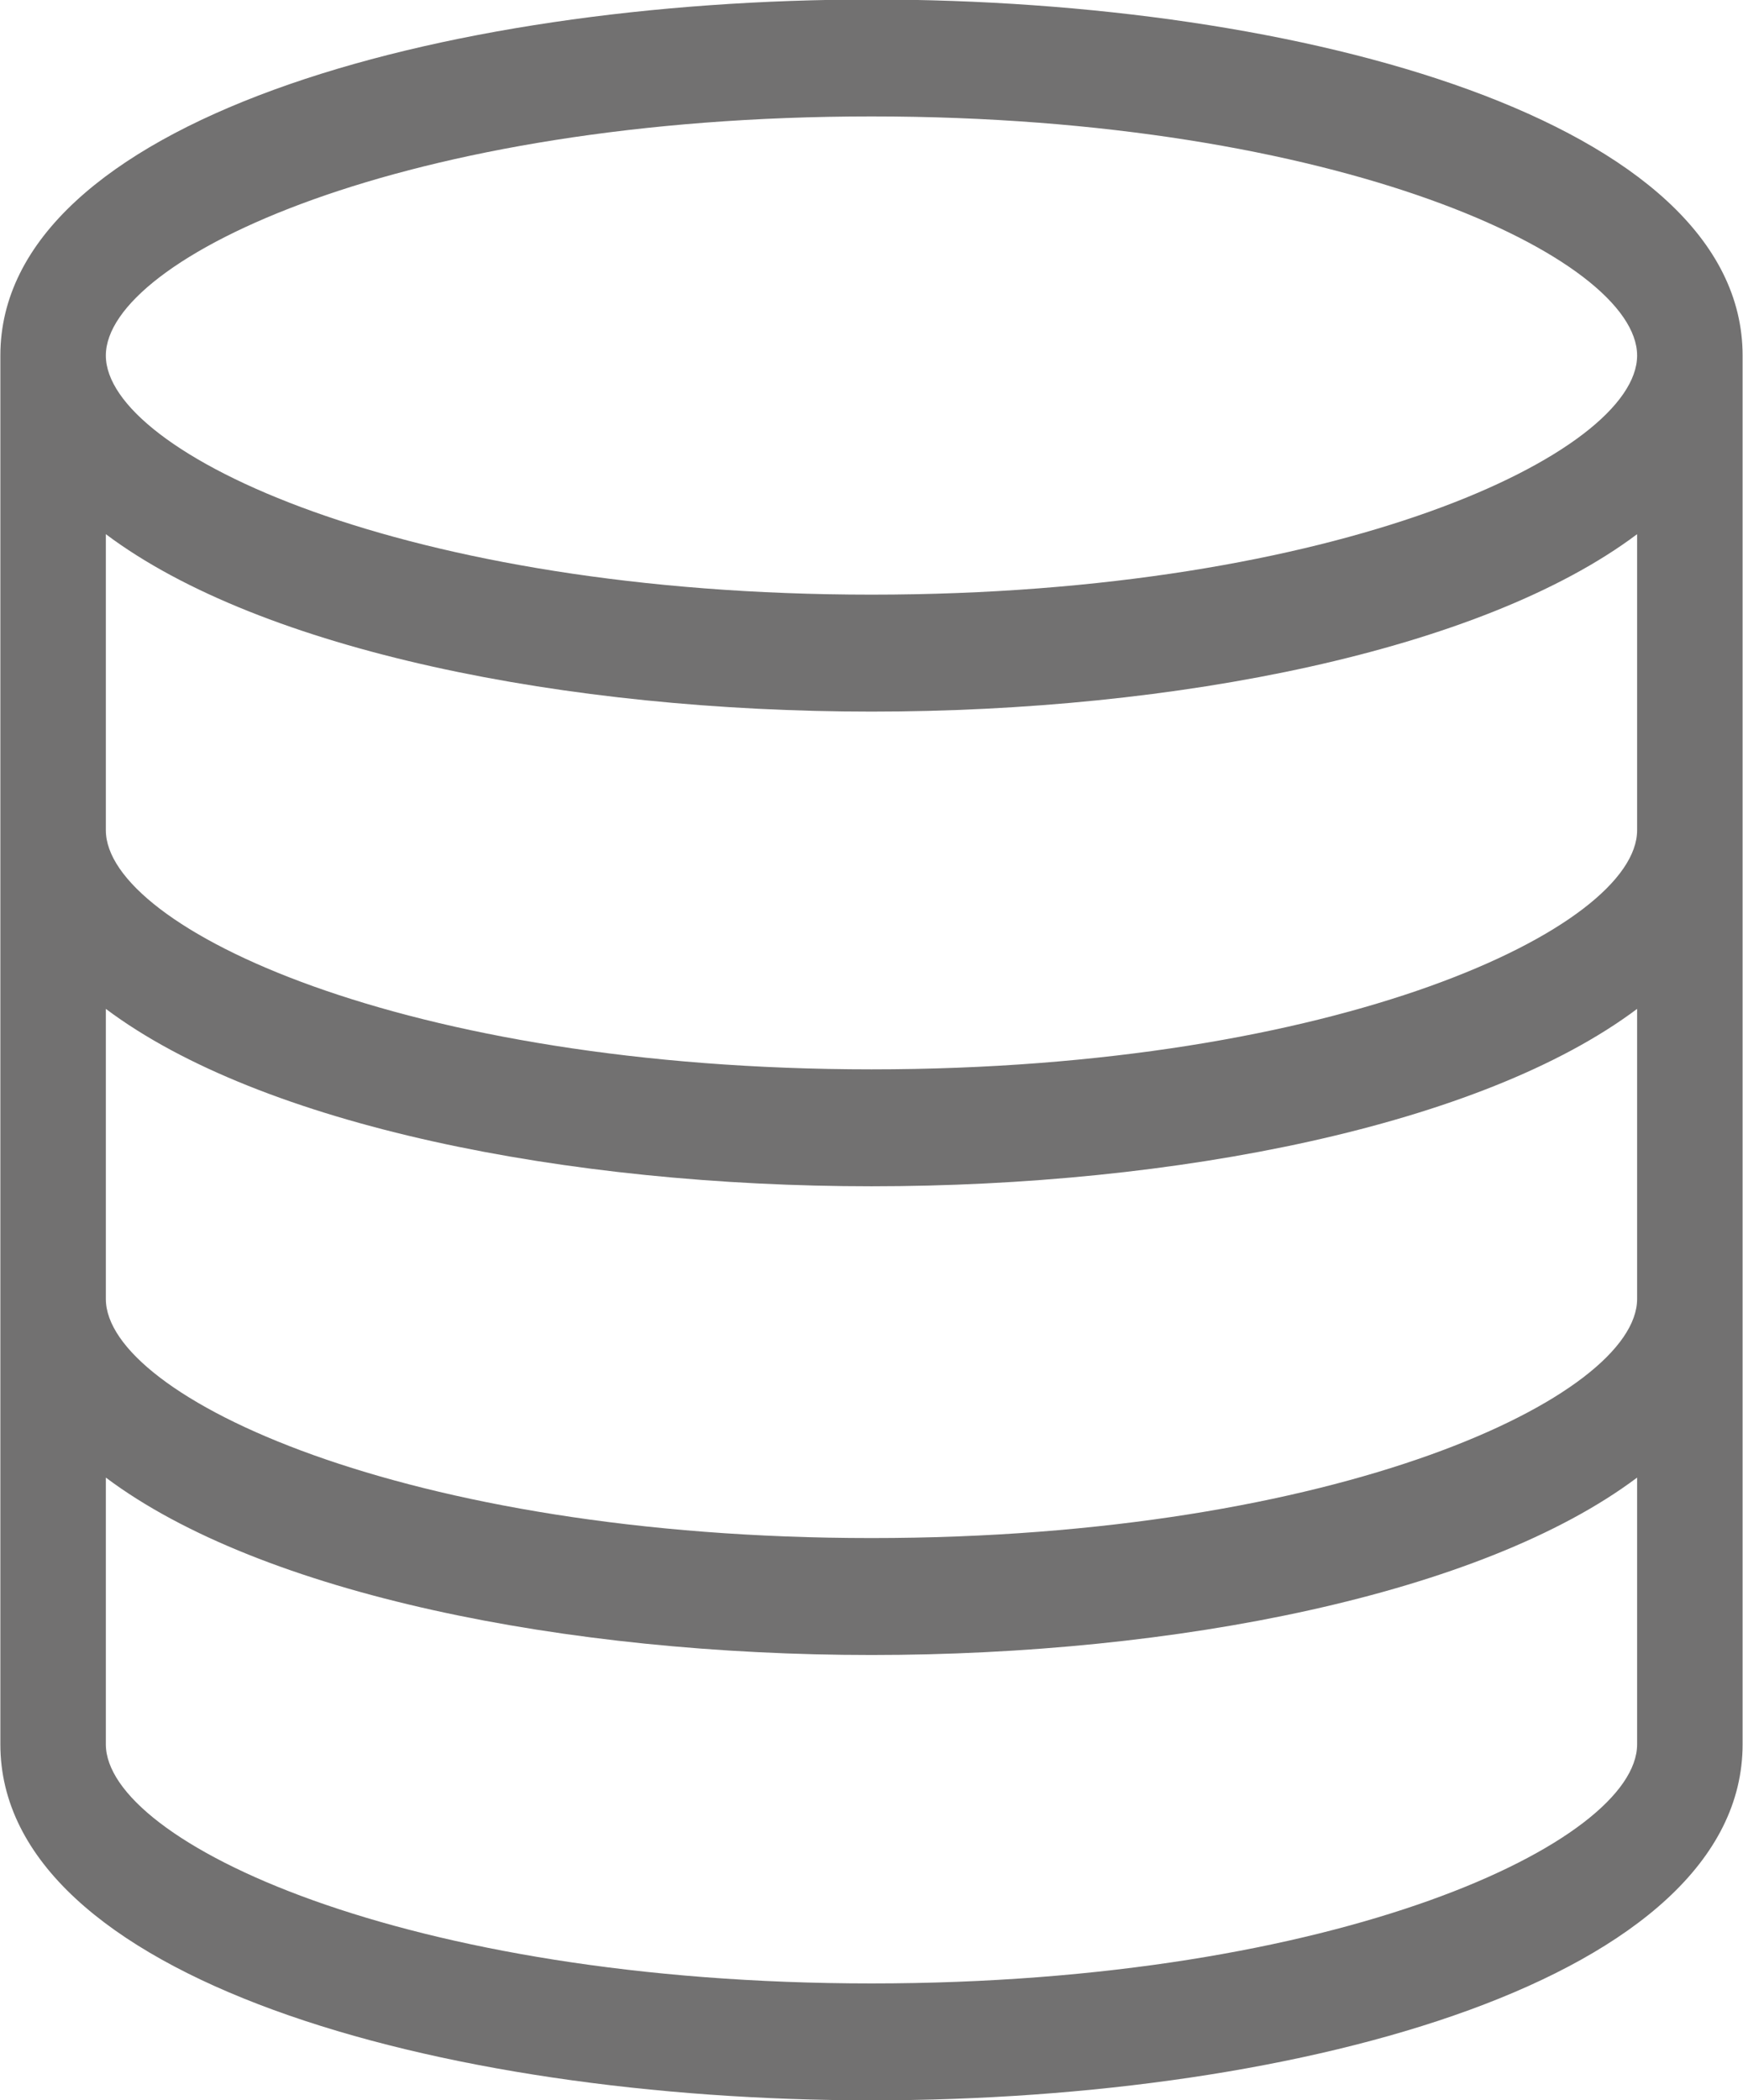 <svg
		xmlns="http://www.w3.org/2000/svg"
		xmlns:xlink="http://www.w3.org/1999/xlink"
		width="44px" height="53px">
	<path fill-rule="evenodd"  fill="rgb(114, 113, 113)"
		  d="M22.000,53.002 C11.072,53.002 0.009,49.916 0.009,44.018 L0.009,8.972 C0.009,3.073 11.072,-0.012 22.000,-0.012 C32.928,-0.012 43.990,3.073 43.990,8.972 L43.990,44.018 C43.990,49.916 32.928,53.002 22.000,53.002 ZM22.000,50.052 C33.797,50.052 41.327,46.478 41.327,44.018 L41.327,37.287 C37.398,40.236 29.674,41.764 22.000,41.764 C14.326,41.764 6.601,40.236 2.672,37.287 L2.672,44.018 C2.672,46.478 10.202,50.052 22.000,50.052 ZM22.000,2.938 C10.202,2.938 2.672,6.512 2.672,8.972 C2.672,11.432 10.202,15.006 22.000,15.006 C33.797,15.006 41.327,11.432 41.327,8.972 C41.327,6.512 33.797,2.938 22.000,2.938 ZM41.327,13.480 C37.398,16.429 29.674,17.957 22.000,17.957 C14.326,17.957 6.601,16.429 2.672,13.480 L2.672,20.951 C2.672,23.411 10.202,26.985 22.000,26.985 C33.797,26.985 41.327,23.411 41.327,20.951 L41.327,13.480 ZM41.327,25.459 C37.398,28.408 29.674,29.936 22.000,29.936 C14.326,29.936 6.601,28.408 2.672,25.459 L2.672,32.779 C2.672,35.239 10.202,38.813 22.000,38.813 C33.797,38.813 41.327,35.239 41.327,32.779 L41.327,25.459 Z"/>
</svg>